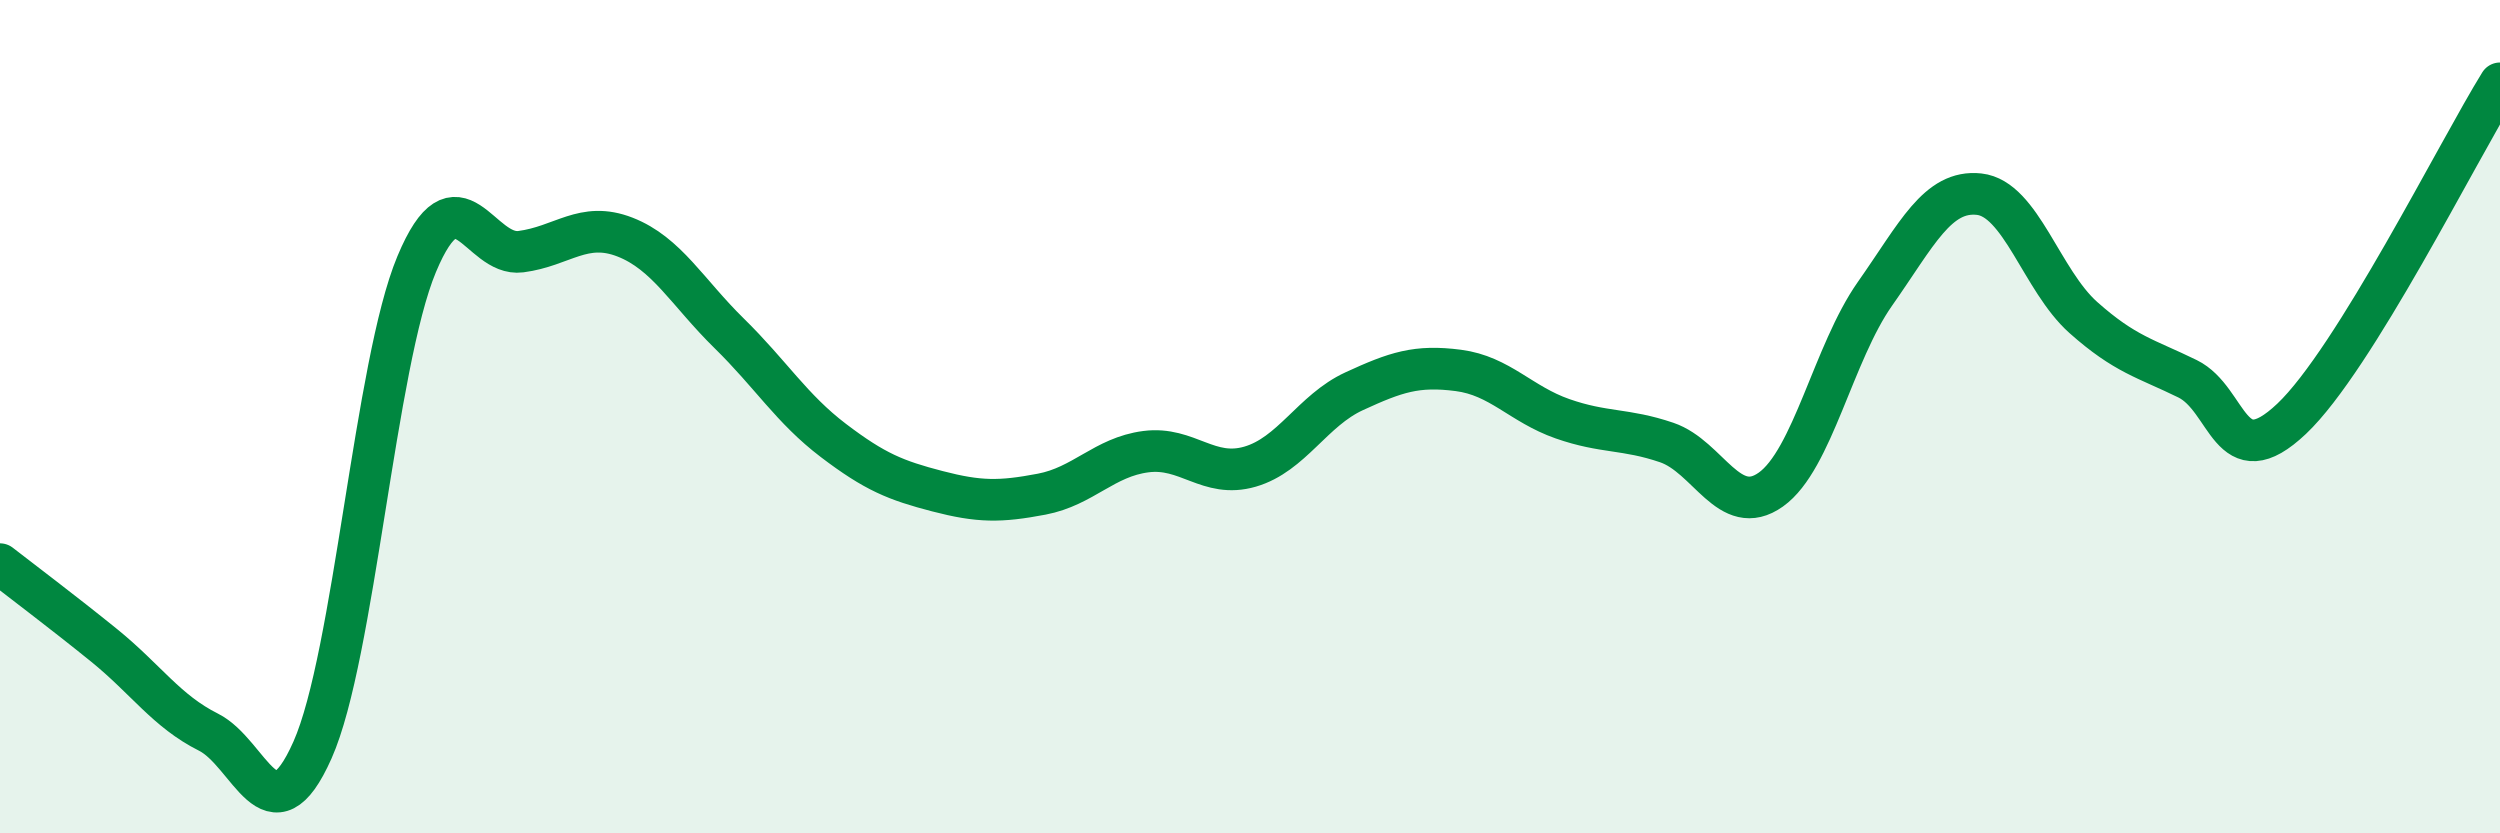 
    <svg width="60" height="20" viewBox="0 0 60 20" xmlns="http://www.w3.org/2000/svg">
      <path
        d="M 0,13.54 C 0.5,13.93 1.5,14.68 2.5,15.49 C 3.5,16.3 4,17.07 5,17.57 C 6,18.07 6.5,20.25 7.5,18 C 8.5,15.75 9,8.73 10,6.34 C 11,3.95 11.5,6.17 12.5,6.04 C 13.5,5.91 14,5.3 15,5.69 C 16,6.08 16.5,7.02 17.5,8 C 18.5,8.98 19,9.81 20,10.57 C 21,11.33 21.5,11.53 22.5,11.79 C 23.5,12.05 24,12.05 25,11.86 C 26,11.67 26.5,10.97 27.5,10.84 C 28.5,10.71 29,11.49 30,11.2 C 31,10.91 31.5,9.85 32.5,9.39 C 33.5,8.93 34,8.76 35,8.89 C 36,9.02 36.5,9.7 37.5,10.05 C 38.5,10.4 39,10.28 40,10.62 C 41,10.96 41.5,12.46 42.5,11.75 C 43.5,11.04 44,8.47 45,7.05 C 46,5.63 46.5,4.55 47.5,4.66 C 48.5,4.77 49,6.73 50,7.62 C 51,8.51 51.5,8.6 52.5,9.09 C 53.5,9.58 53.5,11.47 55,10.05 C 56.5,8.63 59,3.61 60,2L60 20L0 20Z"
        fill="#008740"
        opacity="0.1"
        stroke-linecap="round"
        stroke-linejoin="round"
      />
      <path
        d="M 0,13.54 C 0.5,13.93 1.5,14.68 2.5,15.49 C 3.5,16.3 4,17.07 5,17.57 C 6,18.07 6.5,20.25 7.5,18 C 8.5,15.75 9,8.73 10,6.34 C 11,3.95 11.5,6.17 12.5,6.04 C 13.5,5.91 14,5.3 15,5.69 C 16,6.08 16.5,7.02 17.5,8 C 18.5,8.98 19,9.81 20,10.57 C 21,11.33 21.5,11.53 22.5,11.79 C 23.5,12.05 24,12.05 25,11.86 C 26,11.67 26.5,10.97 27.5,10.84 C 28.5,10.71 29,11.49 30,11.2 C 31,10.91 31.5,9.85 32.5,9.39 C 33.5,8.93 34,8.76 35,8.89 C 36,9.02 36.5,9.7 37.5,10.05 C 38.5,10.4 39,10.28 40,10.62 C 41,10.96 41.5,12.46 42.5,11.75 C 43.5,11.04 44,8.47 45,7.05 C 46,5.63 46.5,4.55 47.5,4.66 C 48.5,4.77 49,6.73 50,7.62 C 51,8.51 51.5,8.6 52.5,9.09 C 53.5,9.58 53.5,11.47 55,10.05 C 56.5,8.63 59,3.61 60,2"
        stroke="#008740"
        stroke-width="1"
        fill="none"
        stroke-linecap="round"
        stroke-linejoin="round"
      />
    </svg>
  